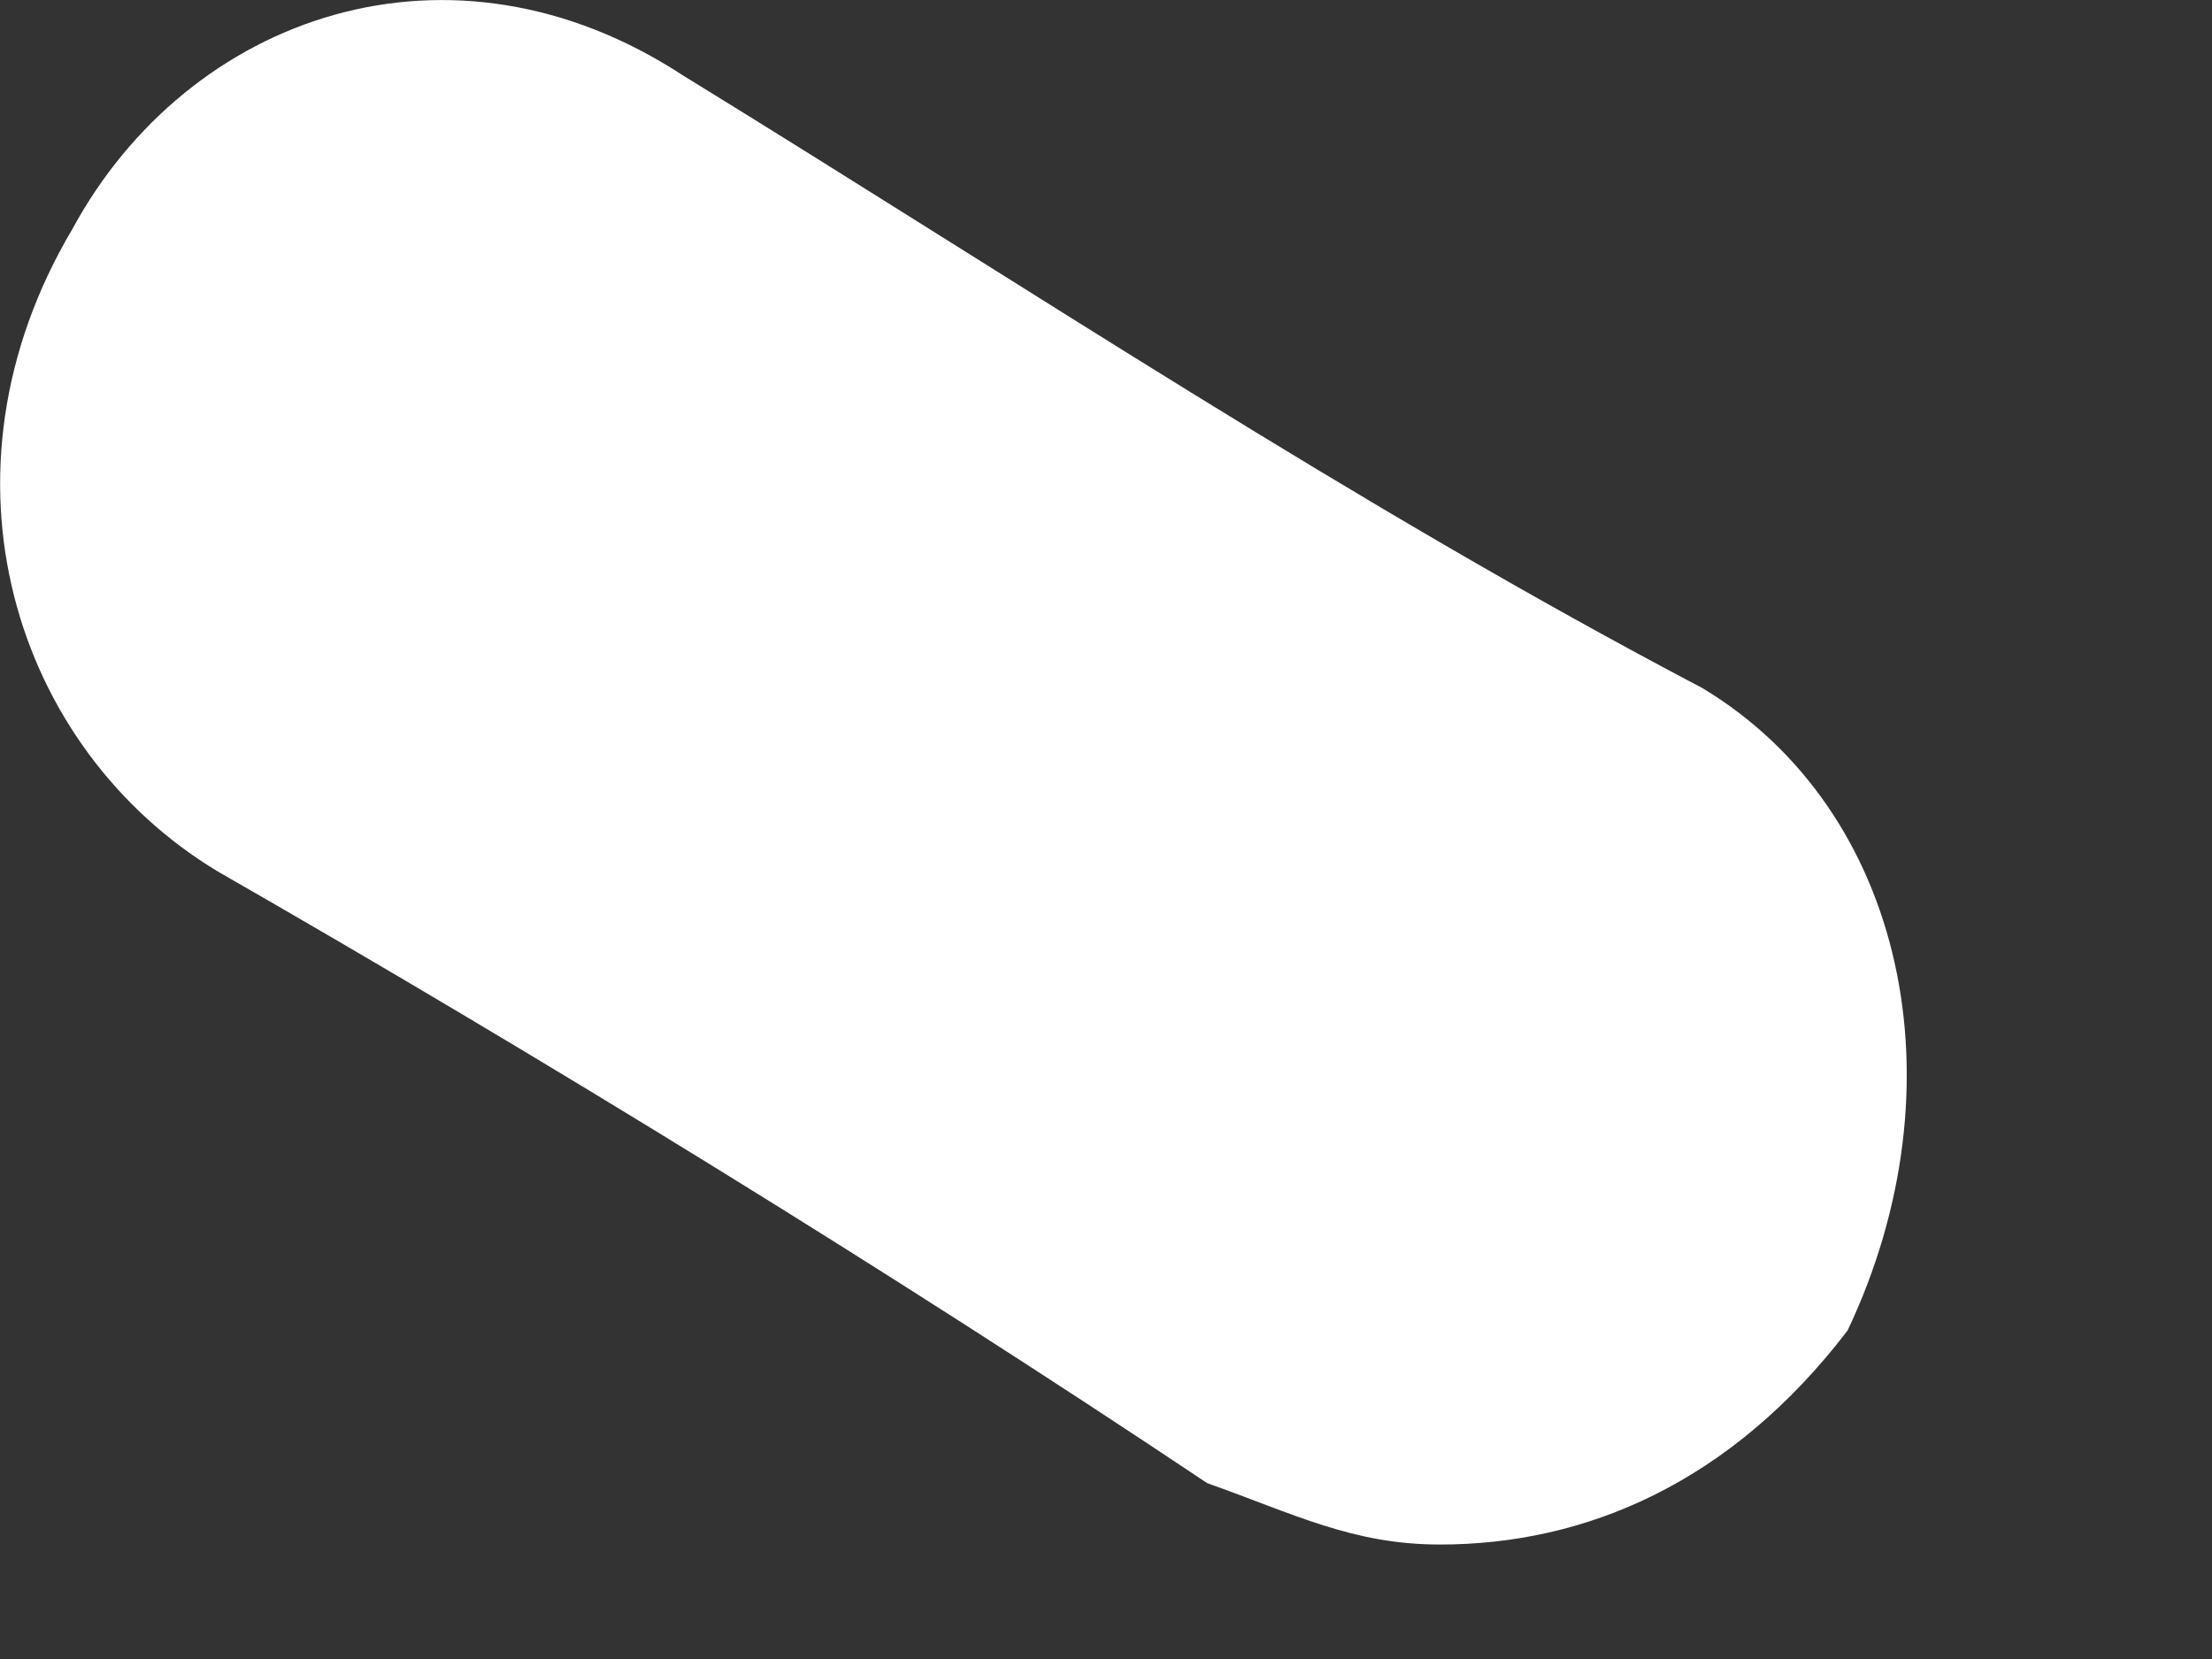 <?xml version="1.0" encoding="utf-8"?>
<svg xmlns="http://www.w3.org/2000/svg" fill="none" height="100%" overflow="visible" preserveAspectRatio="none" style="display: block;" viewBox="0 0 4 3" width="100%">
<rect x="0" y="0" width="4" height="3" fill="#333333" stroke="none"/>
<path d="M2.604 2.793C2.446 2.793 2.341 2.738 2.183 2.682C1.604 2.295 0.973 1.908 0.394 1.576C0.025 1.354 -0.132 0.857 0.131 0.414C0.341 0.027 0.815 -0.139 1.236 0.137C1.867 0.525 2.446 0.912 3.078 1.244C3.446 1.465 3.551 1.963 3.341 2.406C3.13 2.682 2.867 2.793 2.604 2.793Z" fill="white" id="Vector"/>
</svg>